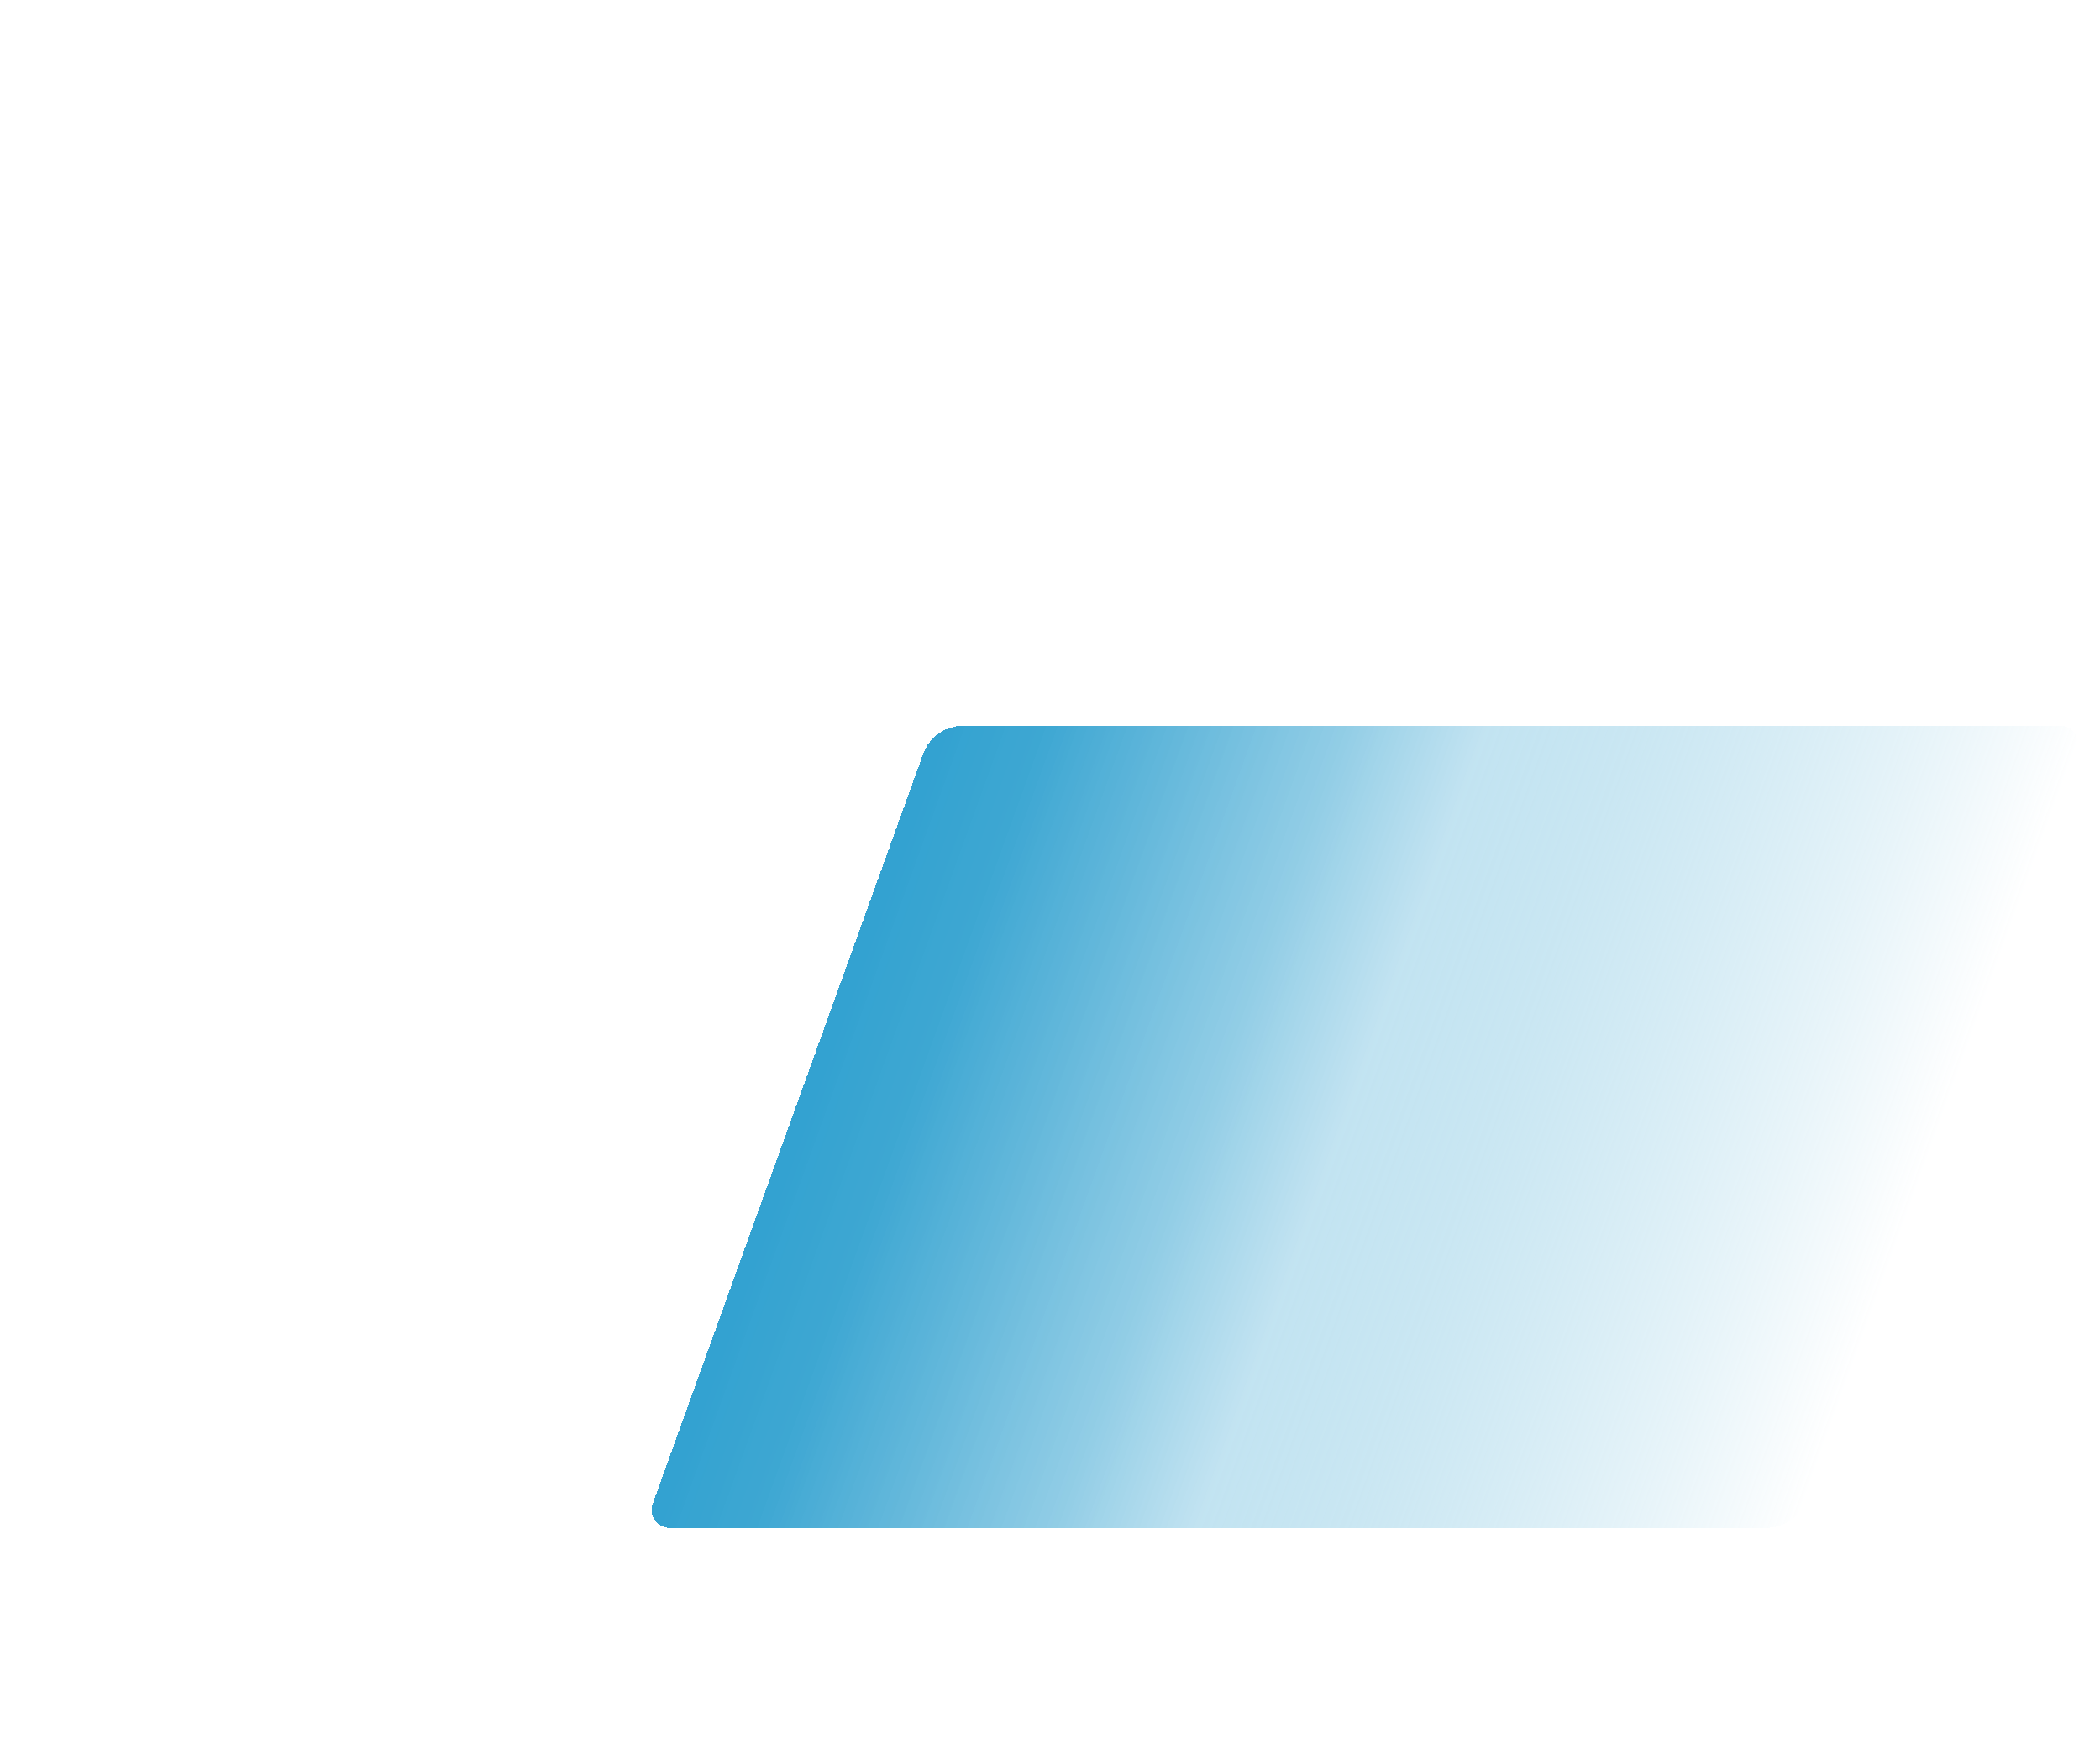 <svg width="767" height="641" viewBox="0 0 767 641" fill="none" xmlns="http://www.w3.org/2000/svg">
<g clip-path="url(#clip0_12657_6441)">
<g filter="url(#filter0_d_12657_6441)">
<path d="M752.465 263H351.855C345.276 263 339.381 267.162 337.148 273.395L239.586 543.88L238.399 547.169C236.849 551.473 240.008 556 244.535 556H645.145C651.724 556 657.619 551.838 659.852 545.605L758.601 271.831C760.151 267.527 756.992 263 752.465 263Z" fill="url(#paint0_linear_12657_6441)" shape-rendering="crispEdges"/>
</g>
</g>
<defs>
<filter id="filter0_d_12657_6441" x="238" y="263" width="521" height="294.977" filterUnits="userSpaceOnUse" color-interpolation-filters="sRGB">
<feFlood flood-opacity="0" result="BackgroundImageFix"/>
<feColorMatrix in="SourceAlpha" type="matrix" values="0 0 0 0 0 0 0 0 0 0 0 0 0 0 0 0 0 0 127 0" result="hardAlpha"/>
<feOffset dy="1.977"/>
<feComposite in2="hardAlpha" operator="out"/>
<feColorMatrix type="matrix" values="0 0 0 0 0.654 0 0 0 0 0.882 0 0 0 0 1 0 0 0 1 0"/>
<feBlend mode="normal" in2="BackgroundImageFix" result="effect1_dropShadow_12657_6441"/>
<feBlend mode="normal" in="SourceGraphic" in2="effect1_dropShadow_12657_6441" result="shape"/>
</filter>
<linearGradient id="paint0_linear_12657_6441" x1="312.662" y1="341.244" x2="685.096" y2="475.578" gradientUnits="userSpaceOnUse">
<stop offset="0.01" stop-color="#008BC5" stop-opacity="0.8"/>
<stop offset="0.1" stop-color="#0B90C7" stop-opacity="0.79"/>
<stop offset="0.21" stop-color="#2B9ECE" stop-opacity="0.74"/>
<stop offset="0.36" stop-color="#5FB6DA" stop-opacity="0.68"/>
<stop offset="0.48" stop-color="#99D1E8" stop-opacity="0.6"/>
<stop offset="0.61" stop-color="#AEDAEC" stop-opacity="0.66"/>
<stop offset="0.87" stop-color="#E3F2F8" stop-opacity="0.82"/>
<stop offset="1" stop-color="white" stop-opacity="0.9"/>
</linearGradient>
<clipPath id="clip0_12657_6441">
<rect width="767" height="641" fill="white"/>
</clipPath>
</defs>
</svg>
